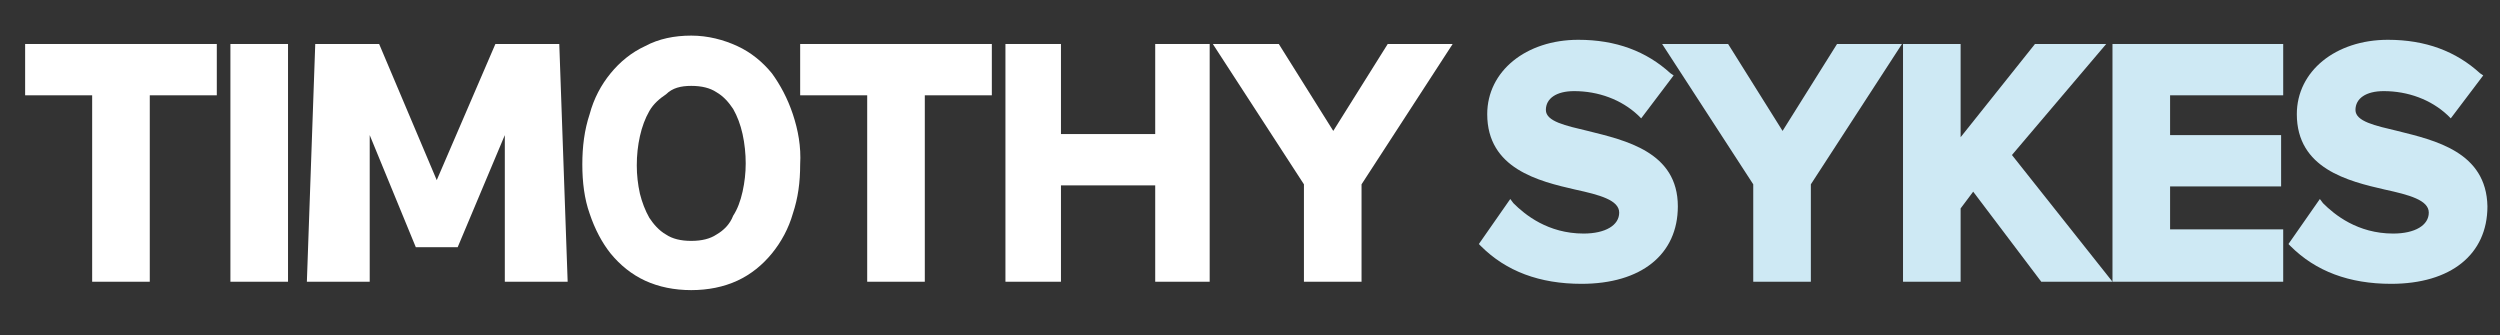 <?xml version="1.0" encoding="utf-8"?>
<!-- Generator: Adobe Illustrator 24.0.3, SVG Export Plug-In . SVG Version: 6.00 Build 0)  -->
<svg version="1.1" id="Layer_1" xmlns="http://www.w3.org/2000/svg" xmlns:xlink="http://www.w3.org/1999/xlink" x="0px" y="0px"
	 viewBox="0 0 238.7 32" style="enable-background:new 0 0 238.7 32;" xml:space="preserve">
<rect x="0" y="0" width="238.7" height="32" fill="#333333" stroke="none"/>
<style type="text/css">
	.st0{fill:#FFFFFF;}
	.st1{fill:#CEE9F4;}
</style>
<g>
	<g>
		<polygon class="st0" points="2.4,9.1 8.8,9.1 8.8,26.9 14.3,26.9 14.3,9.1 20.7,9.1 20.7,4.2 2.4,4.2 		"/>
		<rect x="22" y="4.2" class="st0" width="5.5" height="22.7"/>
		<polygon class="st0" points="41.7,17.2 36.2,4.2 30.1,4.2 29.3,26.9 35.3,26.9 35.3,12.9 39.7,23.6 43.7,23.6 48.2,12.9 
			48.2,26.9 54.2,26.9 53.4,4.2 47.3,4.2 		"/>
		<polygon class="st0" points="76.4,9.1 82.8,9.1 82.8,26.9 88.3,26.9 88.3,9.1 94.7,9.1 94.7,4.2 76.4,4.2 		"/>
		<polygon class="st0" points="110.3,12.8 101.3,12.8 101.3,4.2 96,4.2 96,26.9 101.3,26.9 101.3,17.7 110.3,17.7 110.3,26.9 
			115.5,26.9 115.5,4.2 110.3,4.2 		"/>
		<polygon class="st0" points="132.5,4.2 127.3,12.5 122.1,4.2 115.8,4.2 124.5,17.6 124.5,26.9 130,26.9 130,17.6 138.7,4.2 		"/>
		<path class="st1" d="M151.6,12.5c-2.1-0.5-4-0.9-4-2s1-1.8,2.7-1.8c2.3,0,4.5,0.8,6.1,2.3l0.3,0.3l3.1-4.1L159.5,7
			c-2.3-2.1-5.2-3.2-8.8-3.2c-5,0-8.7,3-8.7,7.1c0,5.2,4.9,6.4,8.4,7.2c2.3,0.5,4.2,1,4.2,2.2s-1.3,2-3.4,2c-3.4,0-5.6-1.8-6.7-2.9
			l-0.3-0.4l-3,4.3l0.2,0.2c2.4,2.4,5.6,3.6,9.6,3.6c5.7,0,9.2-2.8,9.2-7.4C160.2,14.5,155.2,13.4,151.6,12.5z"/>
		<polygon class="st1" points="170.2,12.5 165,4.2 158.7,4.2 167.4,17.6 167.4,26.9 172.9,26.9 172.9,17.6 181.6,4.2 175.4,4.2 		
			"/>
		<polygon class="st1" points="201.1,4.2 194.3,4.2 187.2,13.1 187.2,4.2 181.7,4.2 181.7,26.9 187.2,26.9 187.2,19.9 188.4,18.3 
			194.9,26.9 201.7,26.9 192.1,14.8 		"/>
		<polygon class="st1" points="201.7,26.9 218,26.9 218,21.9 207.2,21.9 207.2,17.8 217.8,17.8 217.8,12.9 207.2,12.9 207.2,9.1 
			218,9.1 218,4.2 201.7,4.2 		"/>
		<path class="st1" d="M228.9,12.5c-2.1-0.5-4-0.9-4-2s1-1.8,2.7-1.8c2.3,0,4.5,0.8,6.1,2.3l0.3,0.3l3.1-4.1L236.8,7
			c-2.3-2.1-5.2-3.2-8.8-3.2c-5,0-8.7,3-8.7,7.1c0,5.2,4.9,6.4,8.4,7.2c2.3,0.5,4.2,1,4.2,2.2s-1.3,2-3.4,2c-3.4,0-5.6-1.8-6.7-2.9
			l-0.3-0.4l-3,4.3l0.2,0.2c2.4,2.4,5.6,3.6,9.6,3.6c5.7,0,9.2-2.8,9.2-7.4C237.4,14.5,232.5,13.4,228.9,12.5z"/>
	</g>
	<path class="st0" d="M75.7,10.9c-0.5-1.5-1.2-2.8-2-3.9c-0.9-1.1-2-2-3.3-2.6s-2.8-1-4.4-1s-3.1,0.3-4.4,1C60.3,5,59.2,5.9,58.3,7
		s-1.6,2.4-2,3.9c-0.5,1.5-0.7,3.1-0.7,4.8s0.2,3.3,0.7,4.7c0.5,1.5,1.2,2.8,2,3.8c0.9,1.1,2,2,3.3,2.6s2.8,0.9,4.4,0.9
		s3.1-0.3,4.4-0.9s2.4-1.5,3.3-2.6s1.6-2.4,2-3.8c0.5-1.5,0.7-3,0.7-4.7C76.5,14,76.2,12.4,75.7,10.9z M68.4,22.4
		C67.8,22.8,67,23,66,23s-1.8-0.2-2.4-0.6c-0.7-0.4-1.2-1-1.6-1.6c-0.4-0.7-0.7-1.5-0.9-2.3c-0.2-0.9-0.3-1.8-0.3-2.7
		c0-1,0.1-1.9,0.3-2.8c0.2-0.9,0.5-1.7,0.9-2.4s1-1.2,1.6-1.6C64.2,8.4,65,8.2,66,8.2s1.8,0.2,2.4,0.6c0.7,0.4,1.2,1,1.6,1.6
		c0.4,0.7,0.7,1.5,0.9,2.4c0.2,0.9,0.3,1.9,0.3,2.8s-0.1,1.8-0.3,2.7c-0.2,0.9-0.5,1.7-0.9,2.3C69.7,21.4,69.1,22,68.4,22.4z"/>
</g>
</svg>
